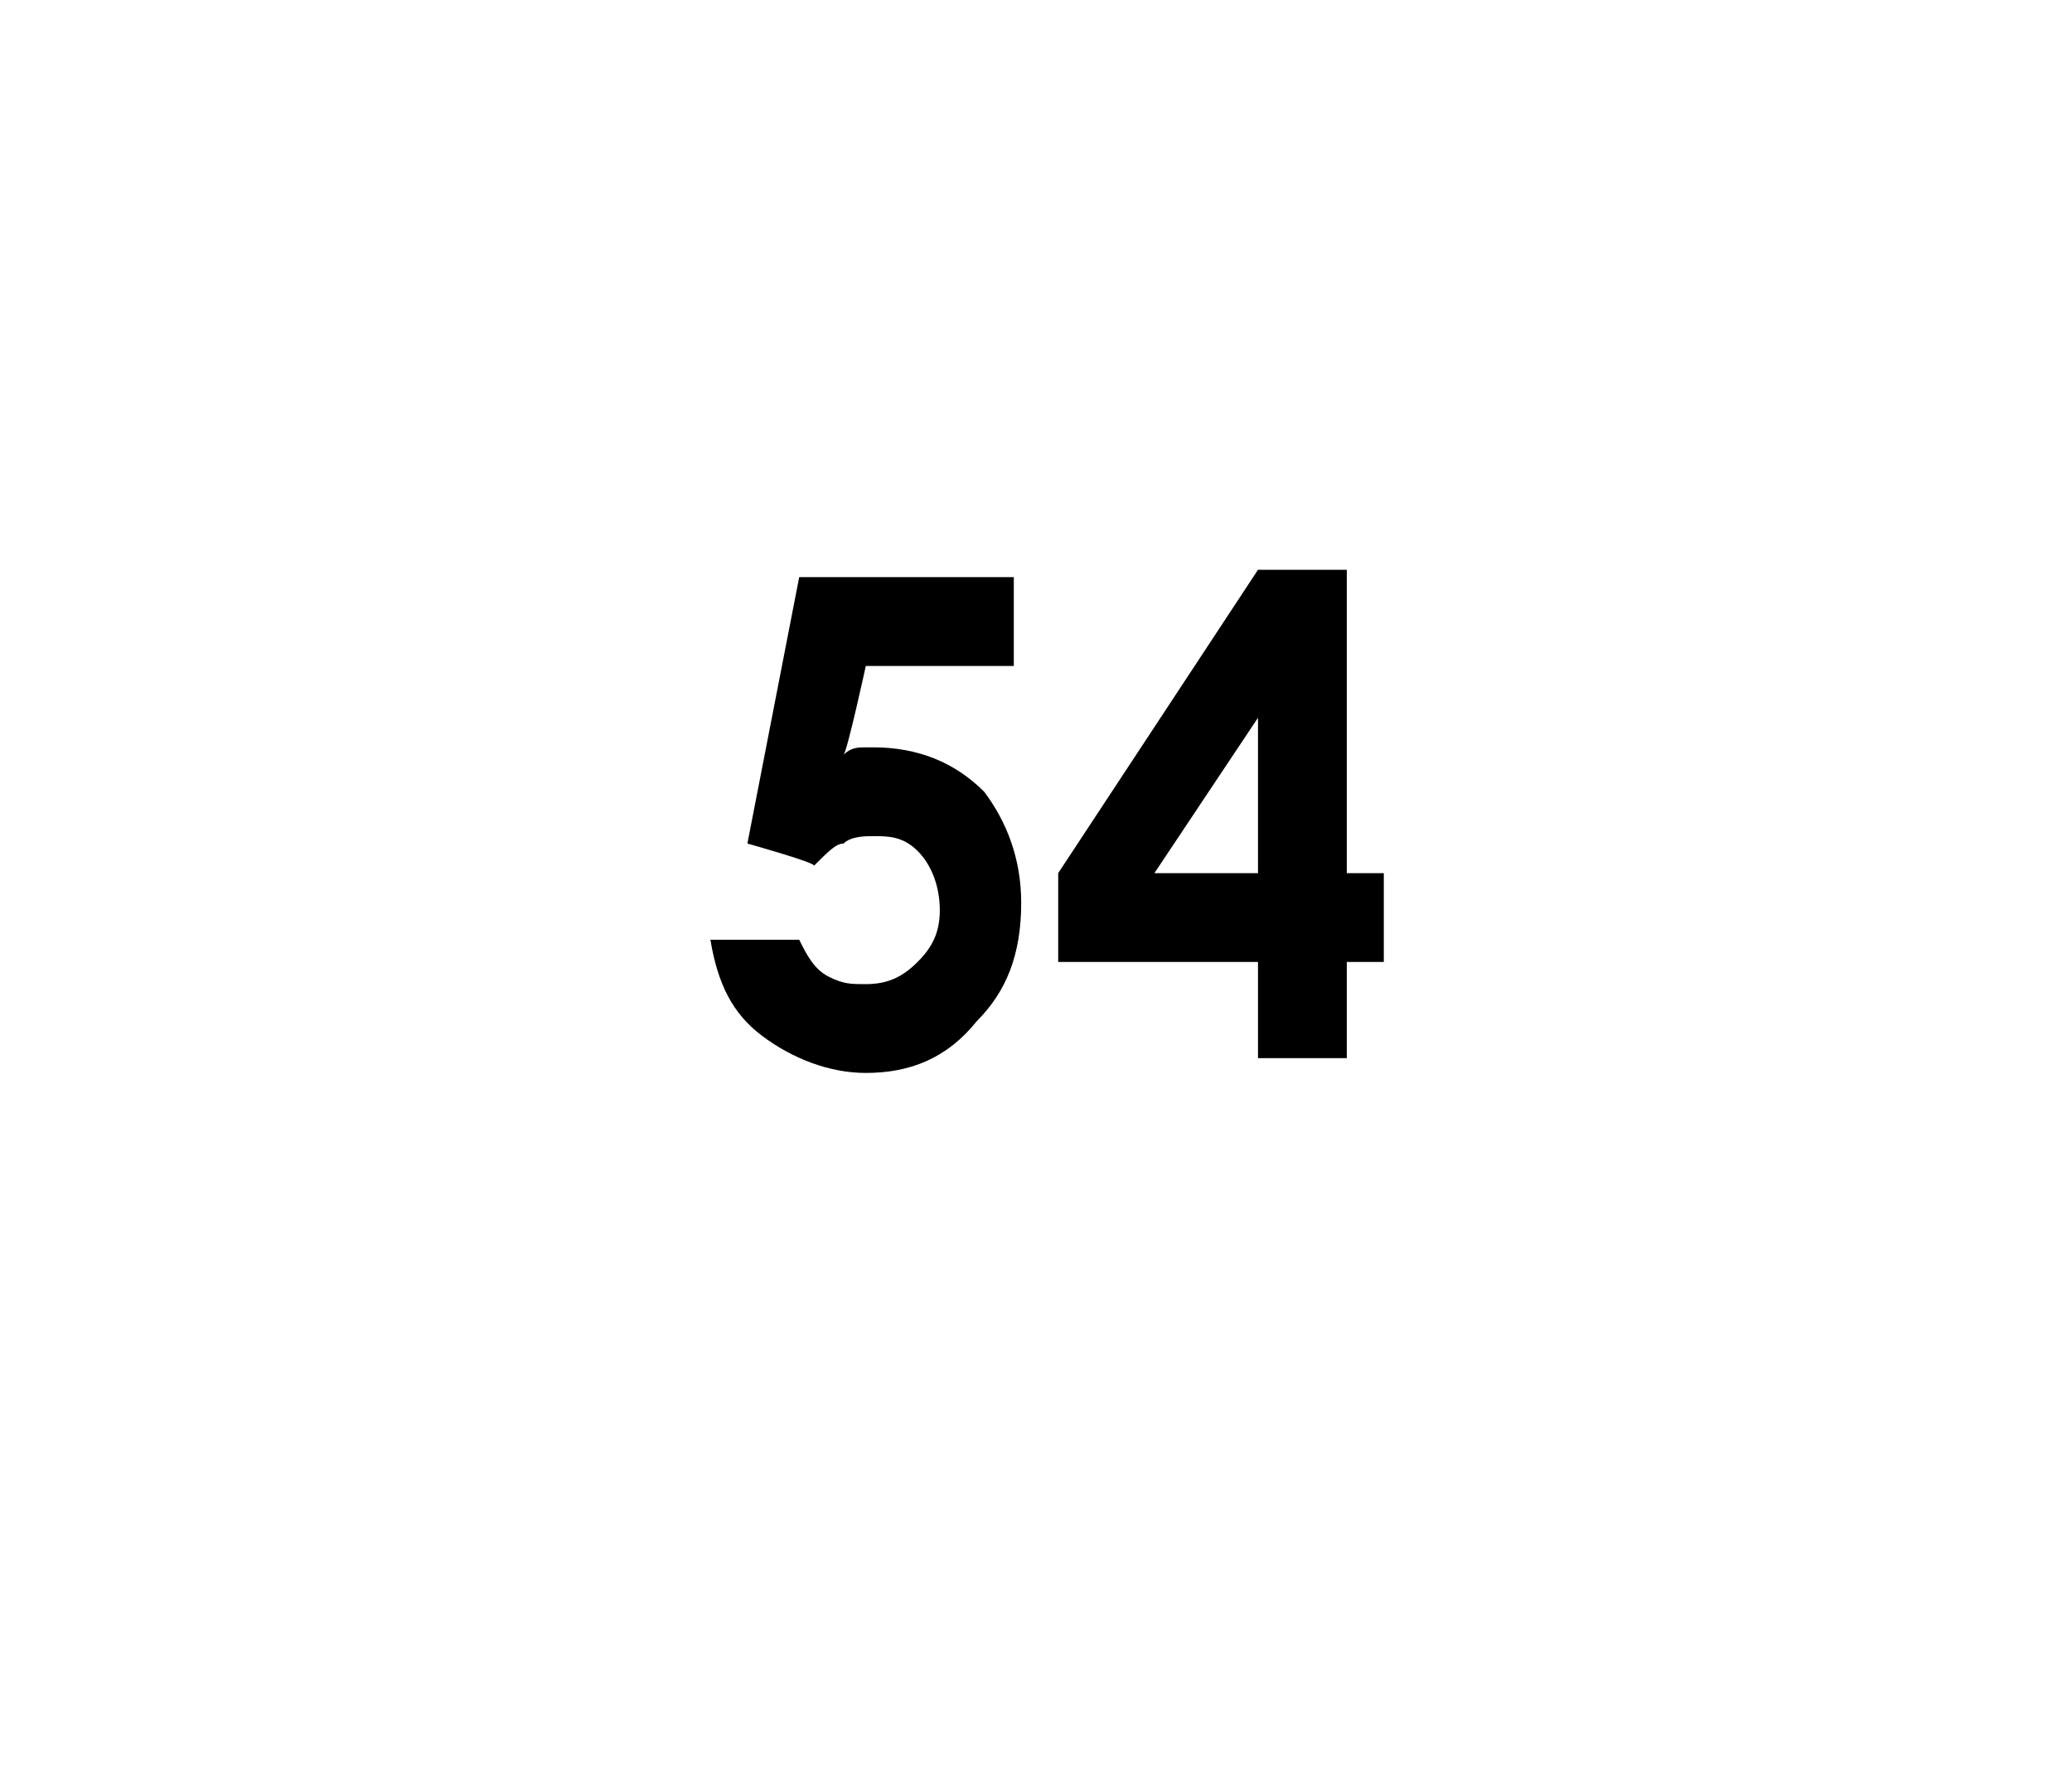 <?xml version="1.0" standalone="no"?><!DOCTYPE svg PUBLIC "-//W3C//DTD SVG 1.1//EN" "http://www.w3.org/Graphics/SVG/1.1/DTD/svg11.dtd"><svg xmlns="http://www.w3.org/2000/svg" version="1.1" width="28px" height="24px" viewBox="0 0 28 24">  <desc>54</desc>  <defs/>  <g id="Polygon55189">    <path d="M 10.8 7.8 L 13.7 7.8 L 13.7 9 L 11.7 9 C 11.7 9 11.45 10.15 11.4 10.2 C 11.5 10.1 11.6 10.1 11.7 10.1 C 11.7 10.1 11.8 10.1 11.8 10.1 C 12.4 10.1 12.9 10.3 13.3 10.7 C 13.6 11.1 13.8 11.6 13.8 12.2 C 13.8 12.9 13.6 13.4 13.2 13.8 C 12.8 14.3 12.3 14.5 11.7 14.5 C 11.2 14.5 10.7 14.3 10.3 14 C 9.9 13.7 9.7 13.3 9.6 12.7 C 9.6 12.7 10.8 12.7 10.8 12.7 C 10.9 12.9 11 13.1 11.2 13.2 C 11.4 13.3 11.5 13.3 11.7 13.3 C 12 13.3 12.2 13.2 12.4 13 C 12.6 12.8 12.7 12.6 12.7 12.3 C 12.7 12 12.6 11.7 12.4 11.5 C 12.2 11.3 12 11.3 11.8 11.3 C 11.7 11.3 11.5 11.3 11.4 11.4 C 11.3 11.4 11.2 11.5 11 11.7 C 11.03 11.66 10.1 11.4 10.1 11.4 L 10.8 7.8 Z M 17 7.7 L 18.2 7.7 L 18.2 11.8 L 18.7 11.8 L 18.7 13 L 18.2 13 L 18.2 14.3 L 17 14.3 L 17 13 L 14.3 13 L 14.3 11.8 L 17 7.7 Z M 17 11.8 L 17 9.7 L 15.6 11.8 L 17 11.8 Z " stroke="none" fill="#000"/>  </g></svg>
